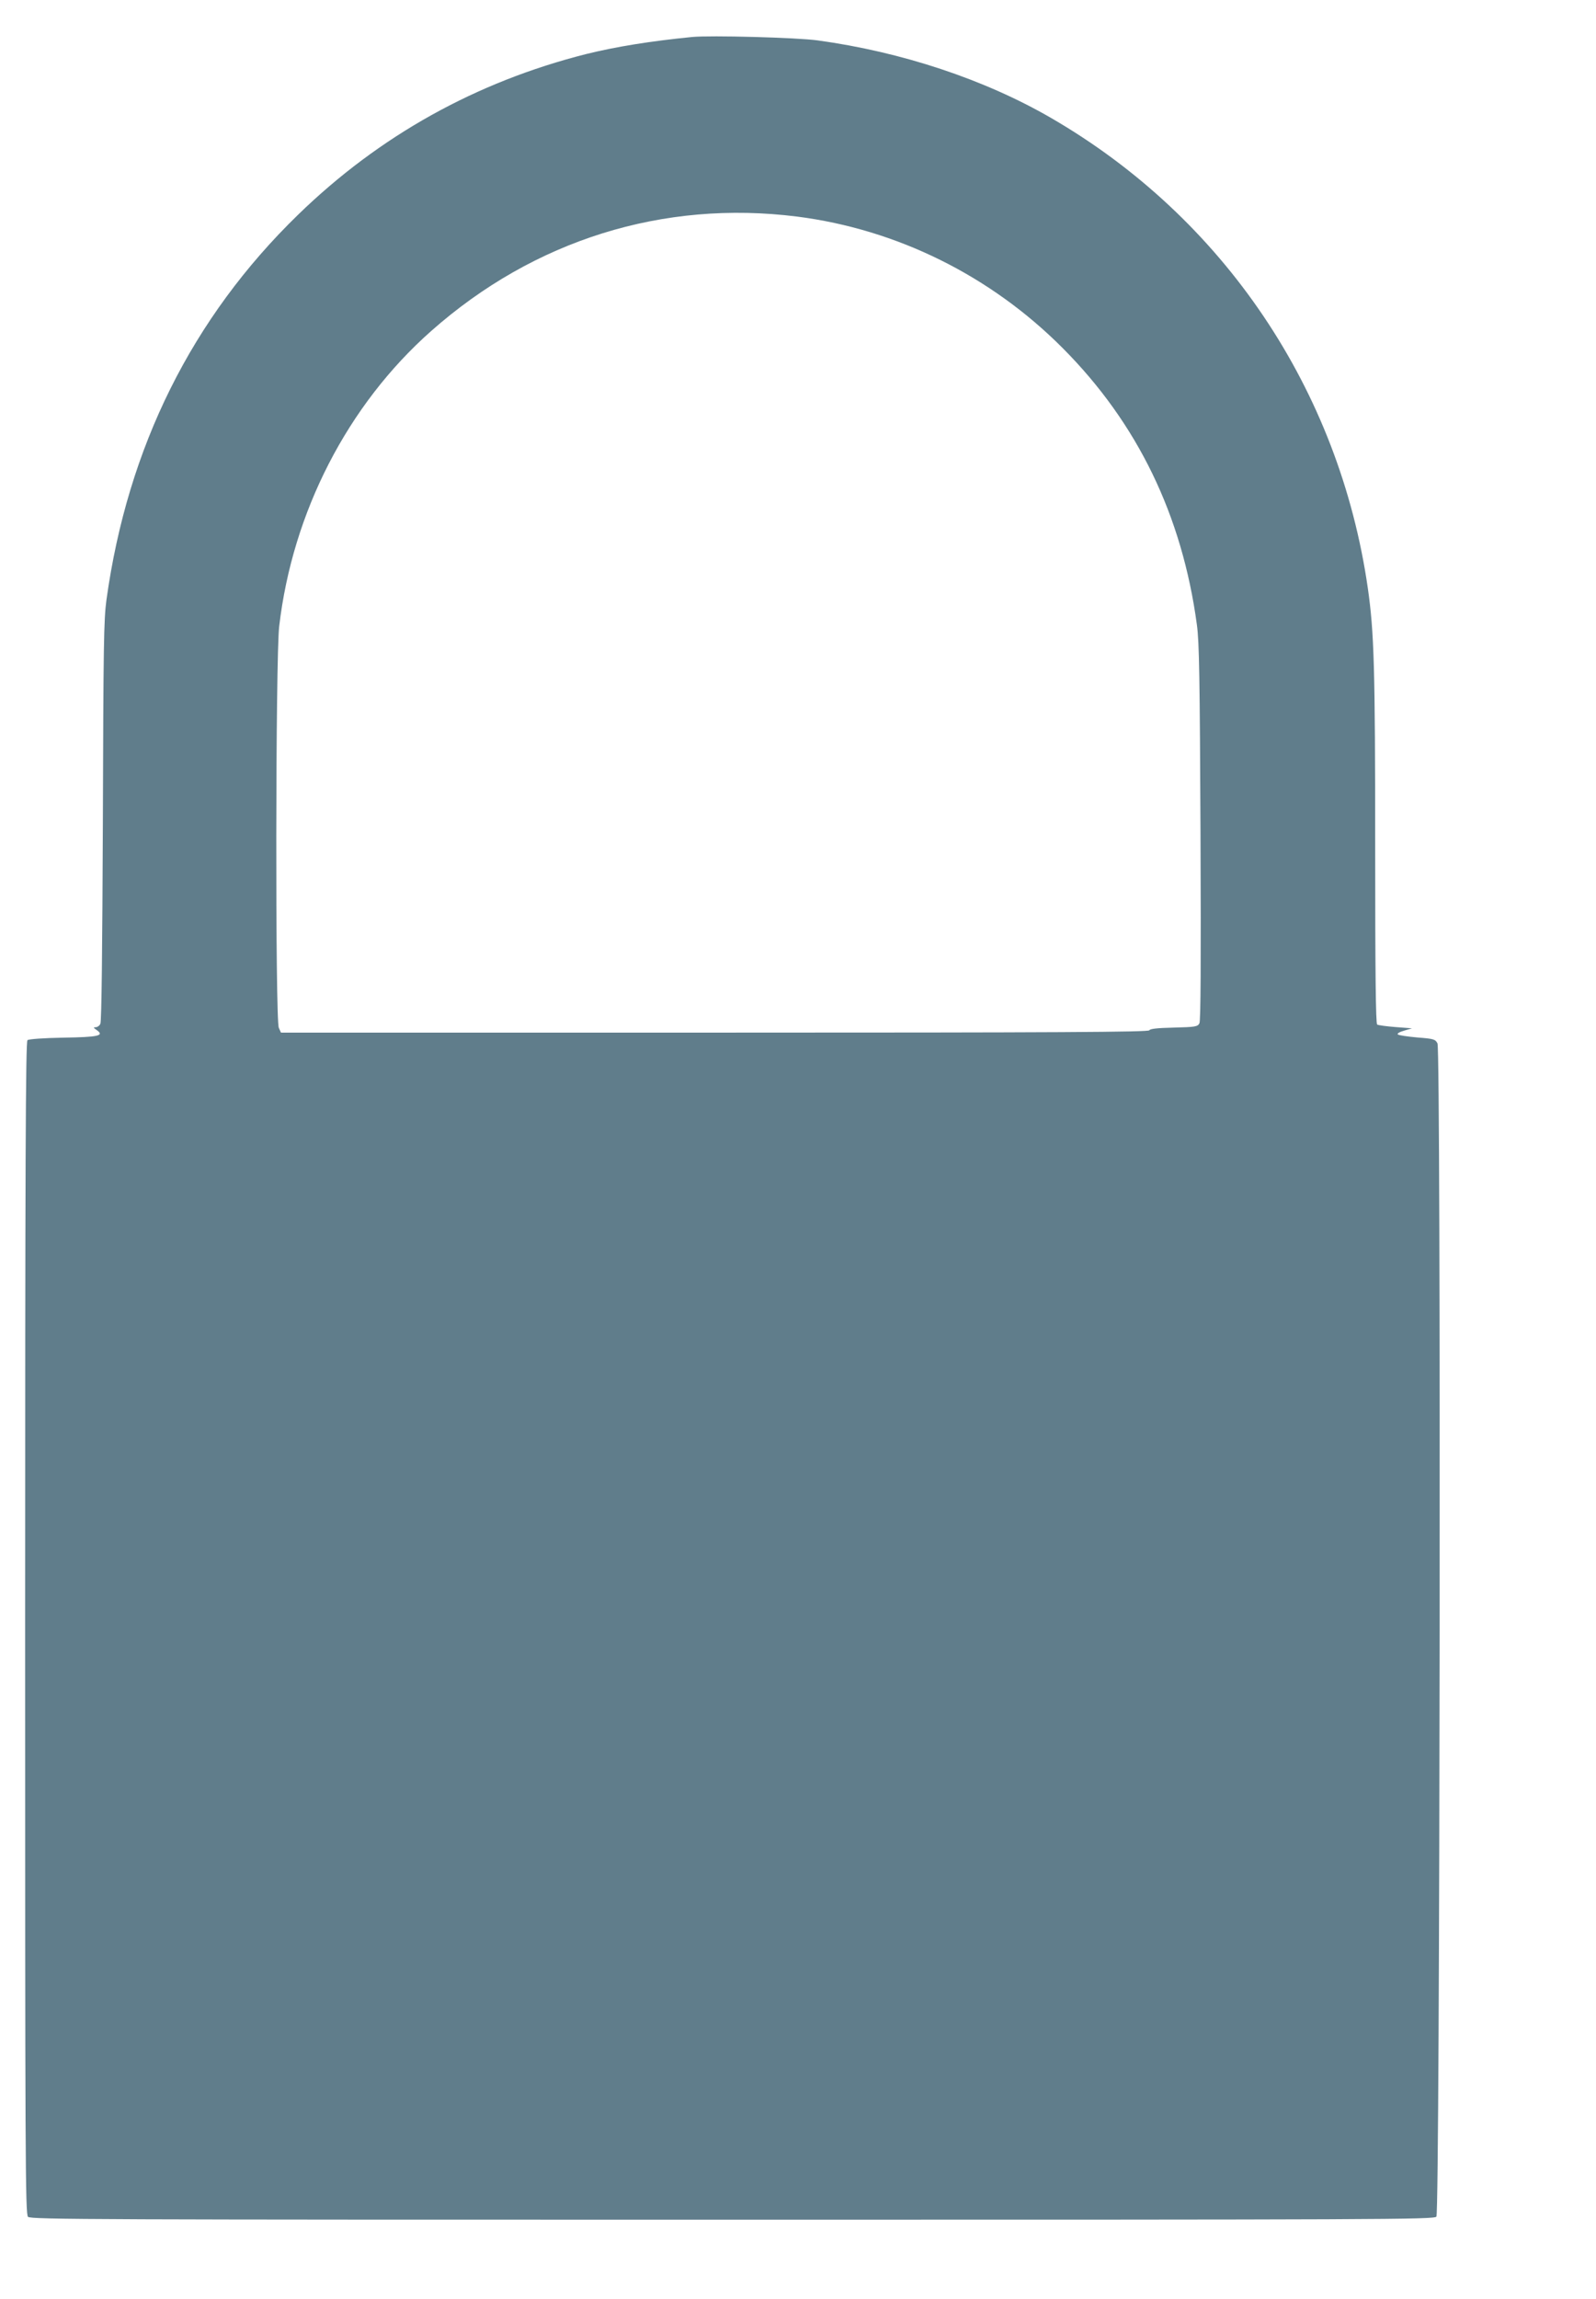 <?xml version="1.0" standalone="no"?>
<!DOCTYPE svg PUBLIC "-//W3C//DTD SVG 20010904//EN"
 "http://www.w3.org/TR/2001/REC-SVG-20010904/DTD/svg10.dtd">
<svg version="1.0" xmlns="http://www.w3.org/2000/svg"
 width="889pt" height="1280pt" viewBox="0 0 889 1280"
 preserveAspectRatio="xMidYMid meet">
<g transform="translate(0,1280) scale(0.1,-0.1)"
fill="#607d8b" stroke="none">
<path d="M3855 12594 c-233 -23 -424 -54 -590 -95 -613 -155 -1151 -454 -1604
-894 -591 -574 -950 -1294 -1068 -2145 -15 -111 -17 -249 -20 -1234 -3 -706
-7 -1116 -14 -1127 -5 -11 -17 -19 -27 -19 -13 0 -12 -3 7 -16 44 -31 10 -39
-187 -42 -110 -2 -192 -8 -199 -14 -10 -8 -13 -672 -13 -3274 0 -2953 1 -3264
16 -3278 14 -15 384 -16 3923 -16 3624 0 3910 1 3922 17 20 23 26 6494 6 6533
-12 23 -20 26 -112 33 -55 5 -104 12 -109 17 -5 5 10 14 35 21 l44 13 -92 7
c-50 4 -96 10 -102 14 -8 4 -11 299 -11 983 0 1007 -6 1202 -41 1447 -159
1105 -803 2061 -1764 2618 -371 215 -833 368 -1300 432 -114 16 -599 29 -700
19z m585 -1000 c556 -71 1078 -329 1480 -733 416 -418 665 -931 747 -1541 13
-96 16 -289 20 -1157 3 -728 1 -1047 -6 -1061 -10 -19 -23 -21 -143 -24 -94
-2 -133 -7 -136 -15 -3 -10 -496 -13 -2420 -13 l-2417 0 -12 27 c-20 43 -18
2062 2 2234 74 637 382 1235 847 1646 573 507 1292 731 2038 637z"/>
</g>
</svg>
